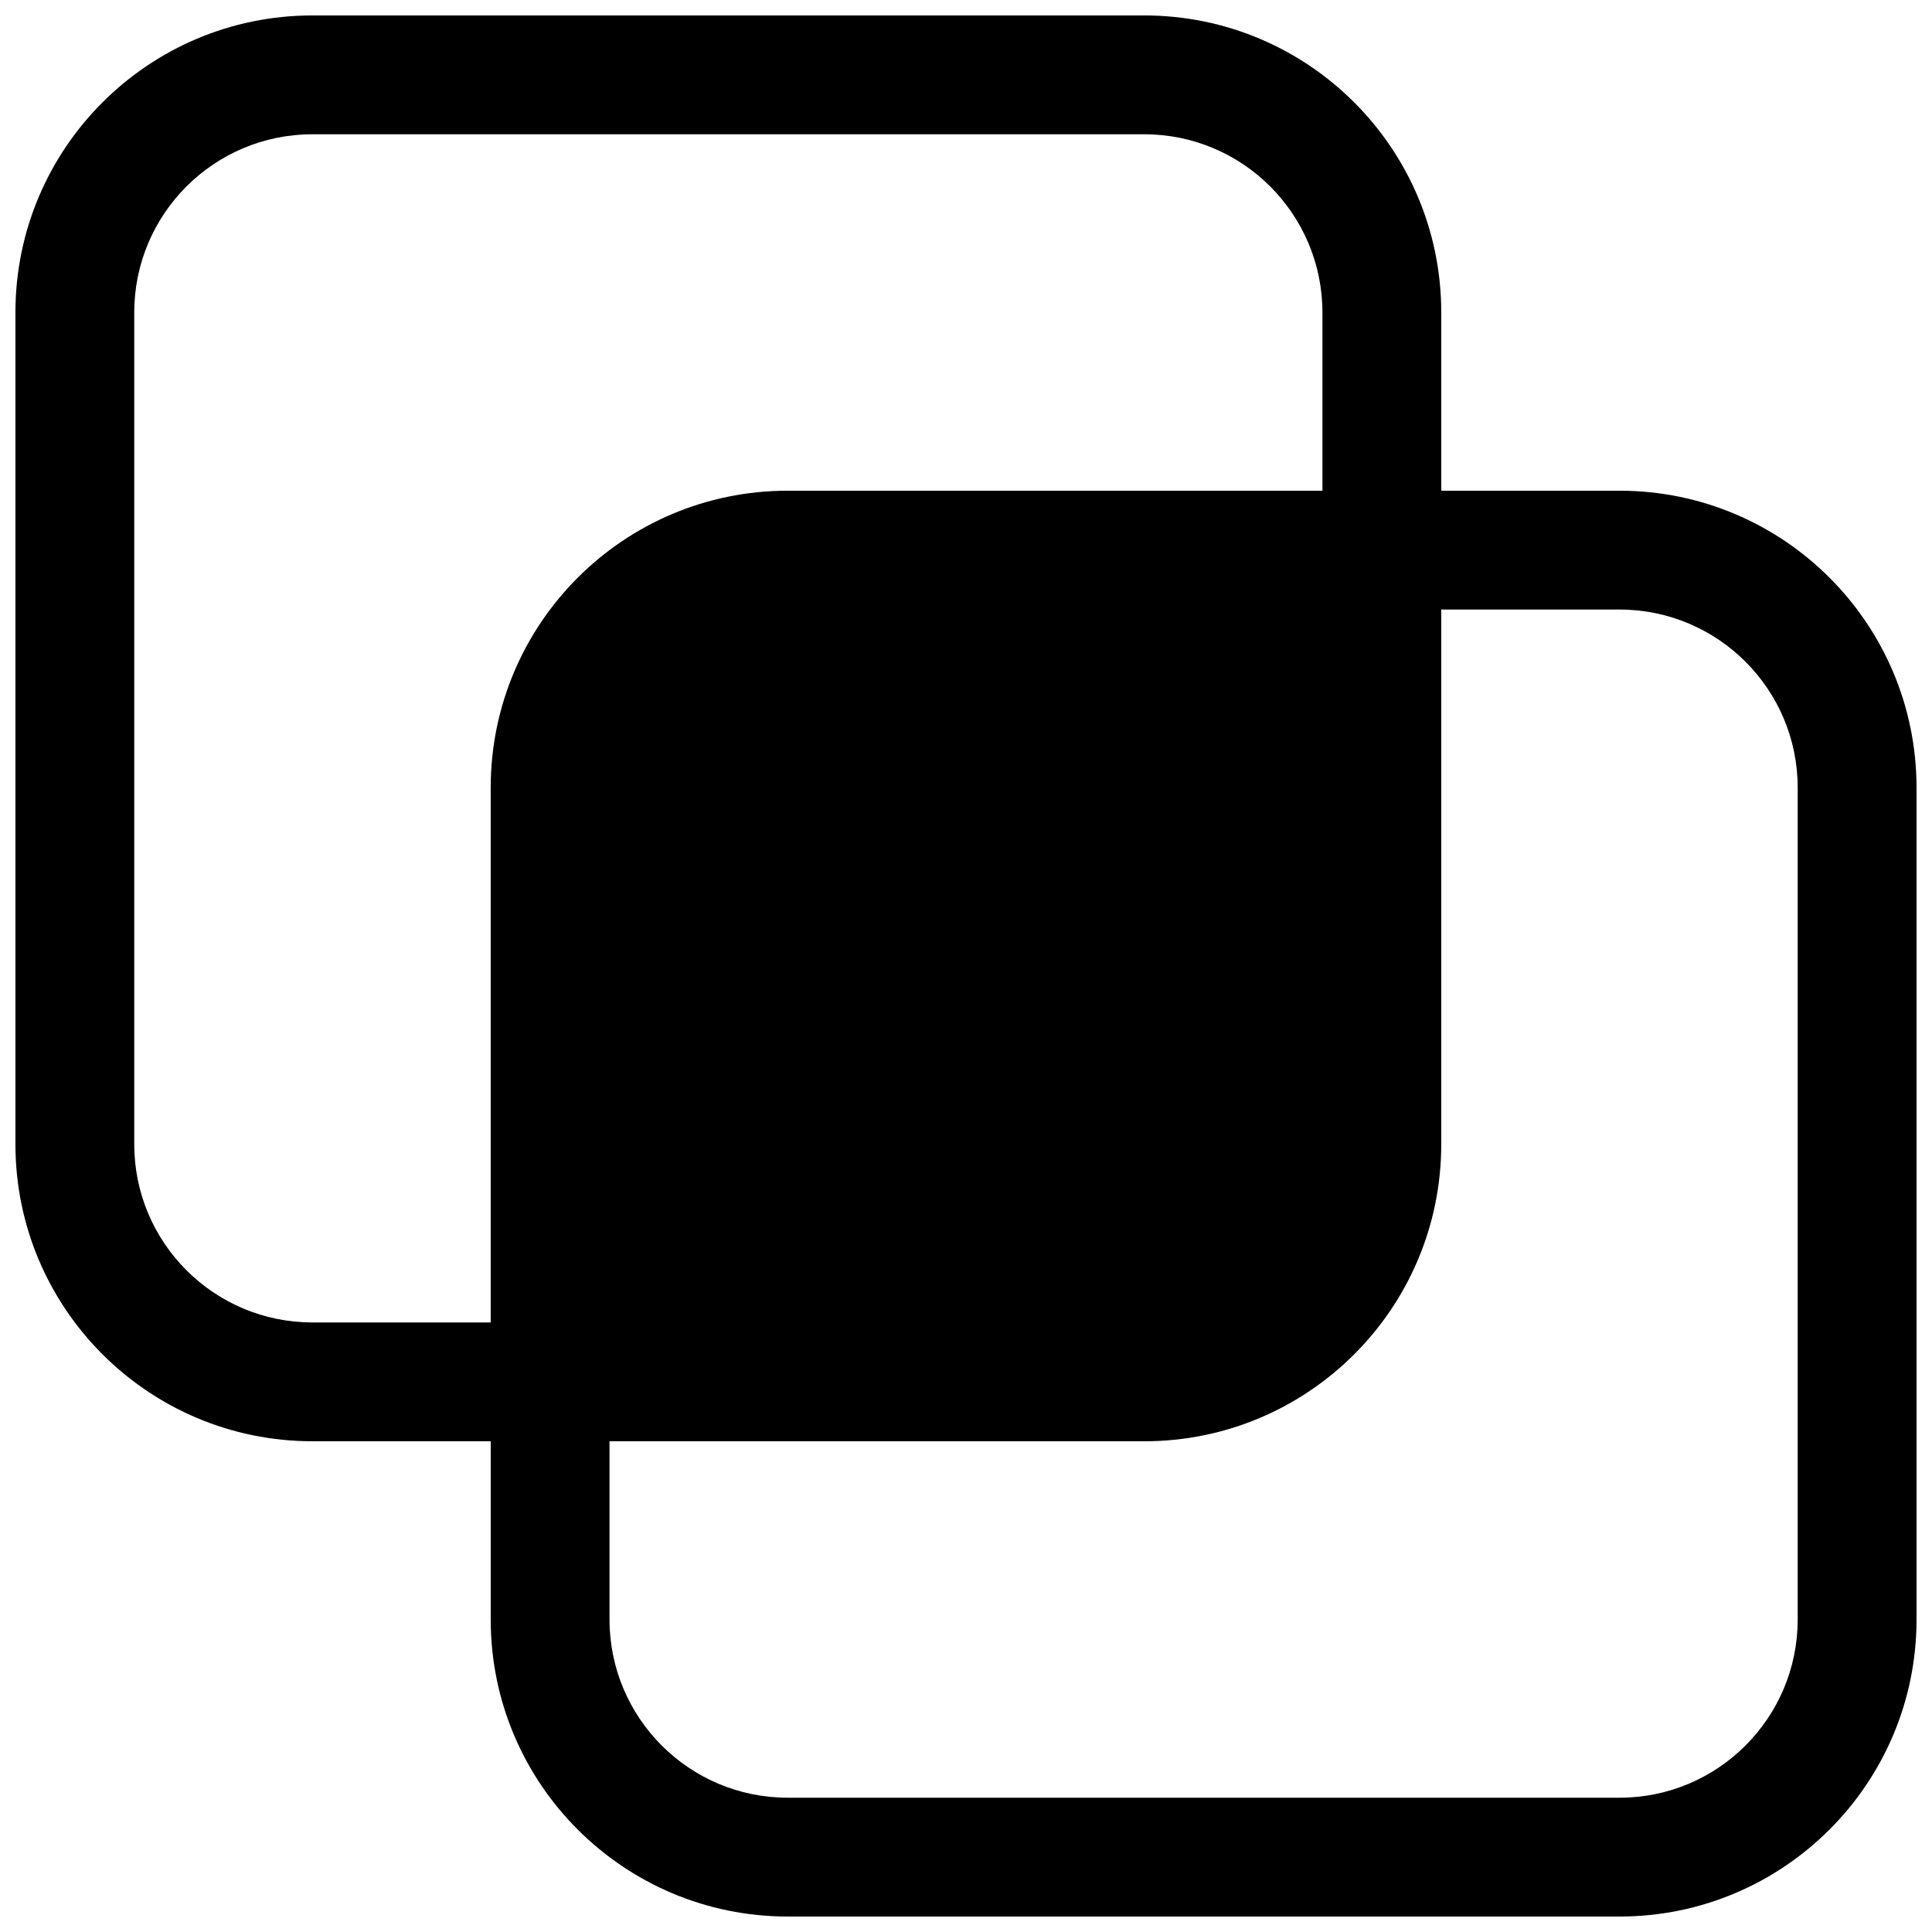 <?xml version="1.0" encoding="UTF-8"?>
<!-- Uploaded to: ICON Repo, www.svgrepo.com, Generator: ICON Repo Mixer Tools -->
<svg width="800px" height="800px" version="1.1" viewBox="144 144 512 512" xmlns="http://www.w3.org/2000/svg">
 <defs>
  <clipPath id="a">
   <path d="m148.09 148.09h503.81v503.81h-503.81z"/>
  </clipPath>
 </defs>
 <g clip-path="url(#a)">
  <path d="m148.09 226.81c0-43.473 35.246-78.719 78.719-78.719h220.42c43.477 0 78.719 35.246 78.719 78.719v47.234h47.234c43.477 0 78.719 35.242 78.719 78.719v220.42c0 43.477-35.242 78.719-78.719 78.719h-220.42c-43.477 0-78.719-35.242-78.719-78.719v-47.234h-47.234c-43.473 0-78.719-35.242-78.719-78.719zm346.37 0v47.234h-141.7c-43.477 0-78.719 35.242-78.719 78.719v141.7h-47.234c-26.086 0-47.23-21.145-47.23-47.23v-220.42c0-26.086 21.145-47.23 47.23-47.23h220.42c26.086 0 47.23 21.145 47.23 47.23zm-47.23 299.14h-141.7v47.234c0 26.086 21.145 47.23 47.23 47.23h220.42c26.086 0 47.23-21.145 47.23-47.23v-220.42c0-26.086-21.145-47.23-47.23-47.23h-47.234v141.7c0 43.477-35.242 78.719-78.719 78.719z" fill-rule="evenodd"/>
 </g>
</svg>